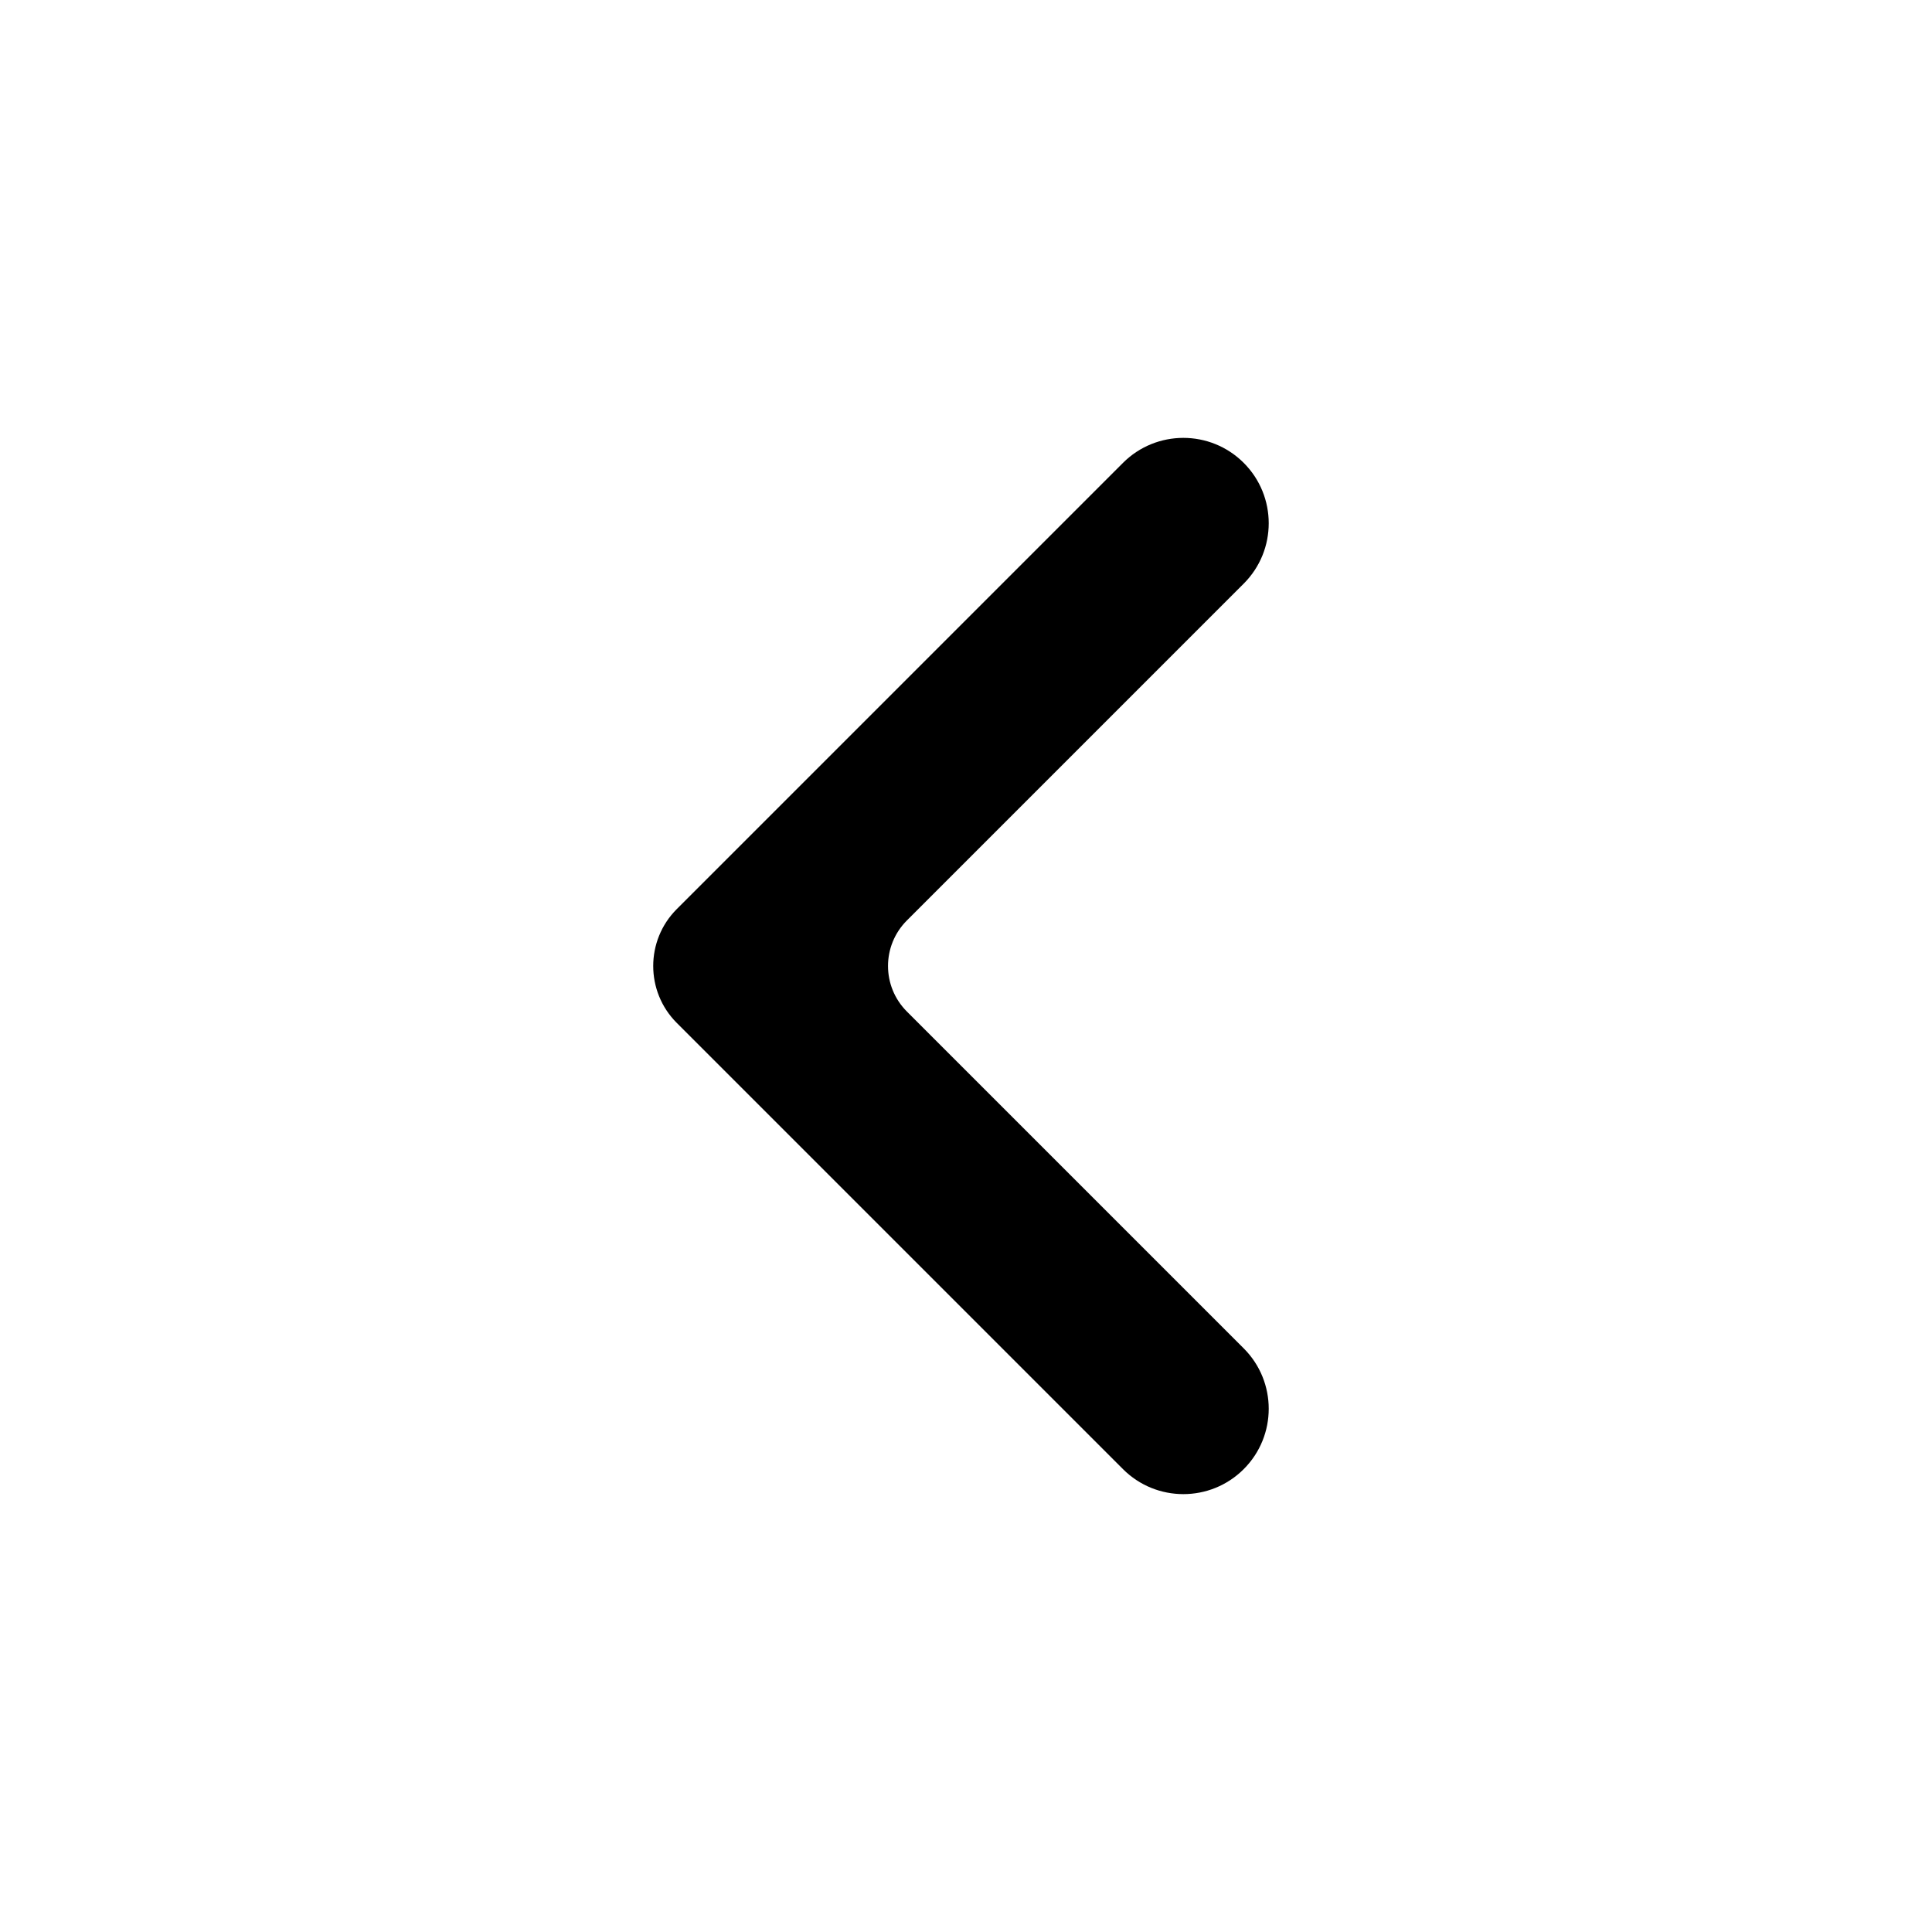 <svg width="24" height="24" viewBox="0 0 24 24" fill="none" xmlns="http://www.w3.org/2000/svg">
<path d="M11.266 11.434L15.45 7.25C15.864 6.836 15.864 6.164 15.45 5.75C15.036 5.336 14.364 5.336 13.95 5.75L8.407 11.293C8.017 11.683 8.017 12.317 8.407 12.707L13.95 18.25C14.364 18.664 15.036 18.664 15.45 18.25C15.864 17.836 15.864 17.164 15.45 16.75L11.266 12.566C10.953 12.253 10.953 11.747 11.266 11.434Z" fill="currentColor"/>
</svg>
